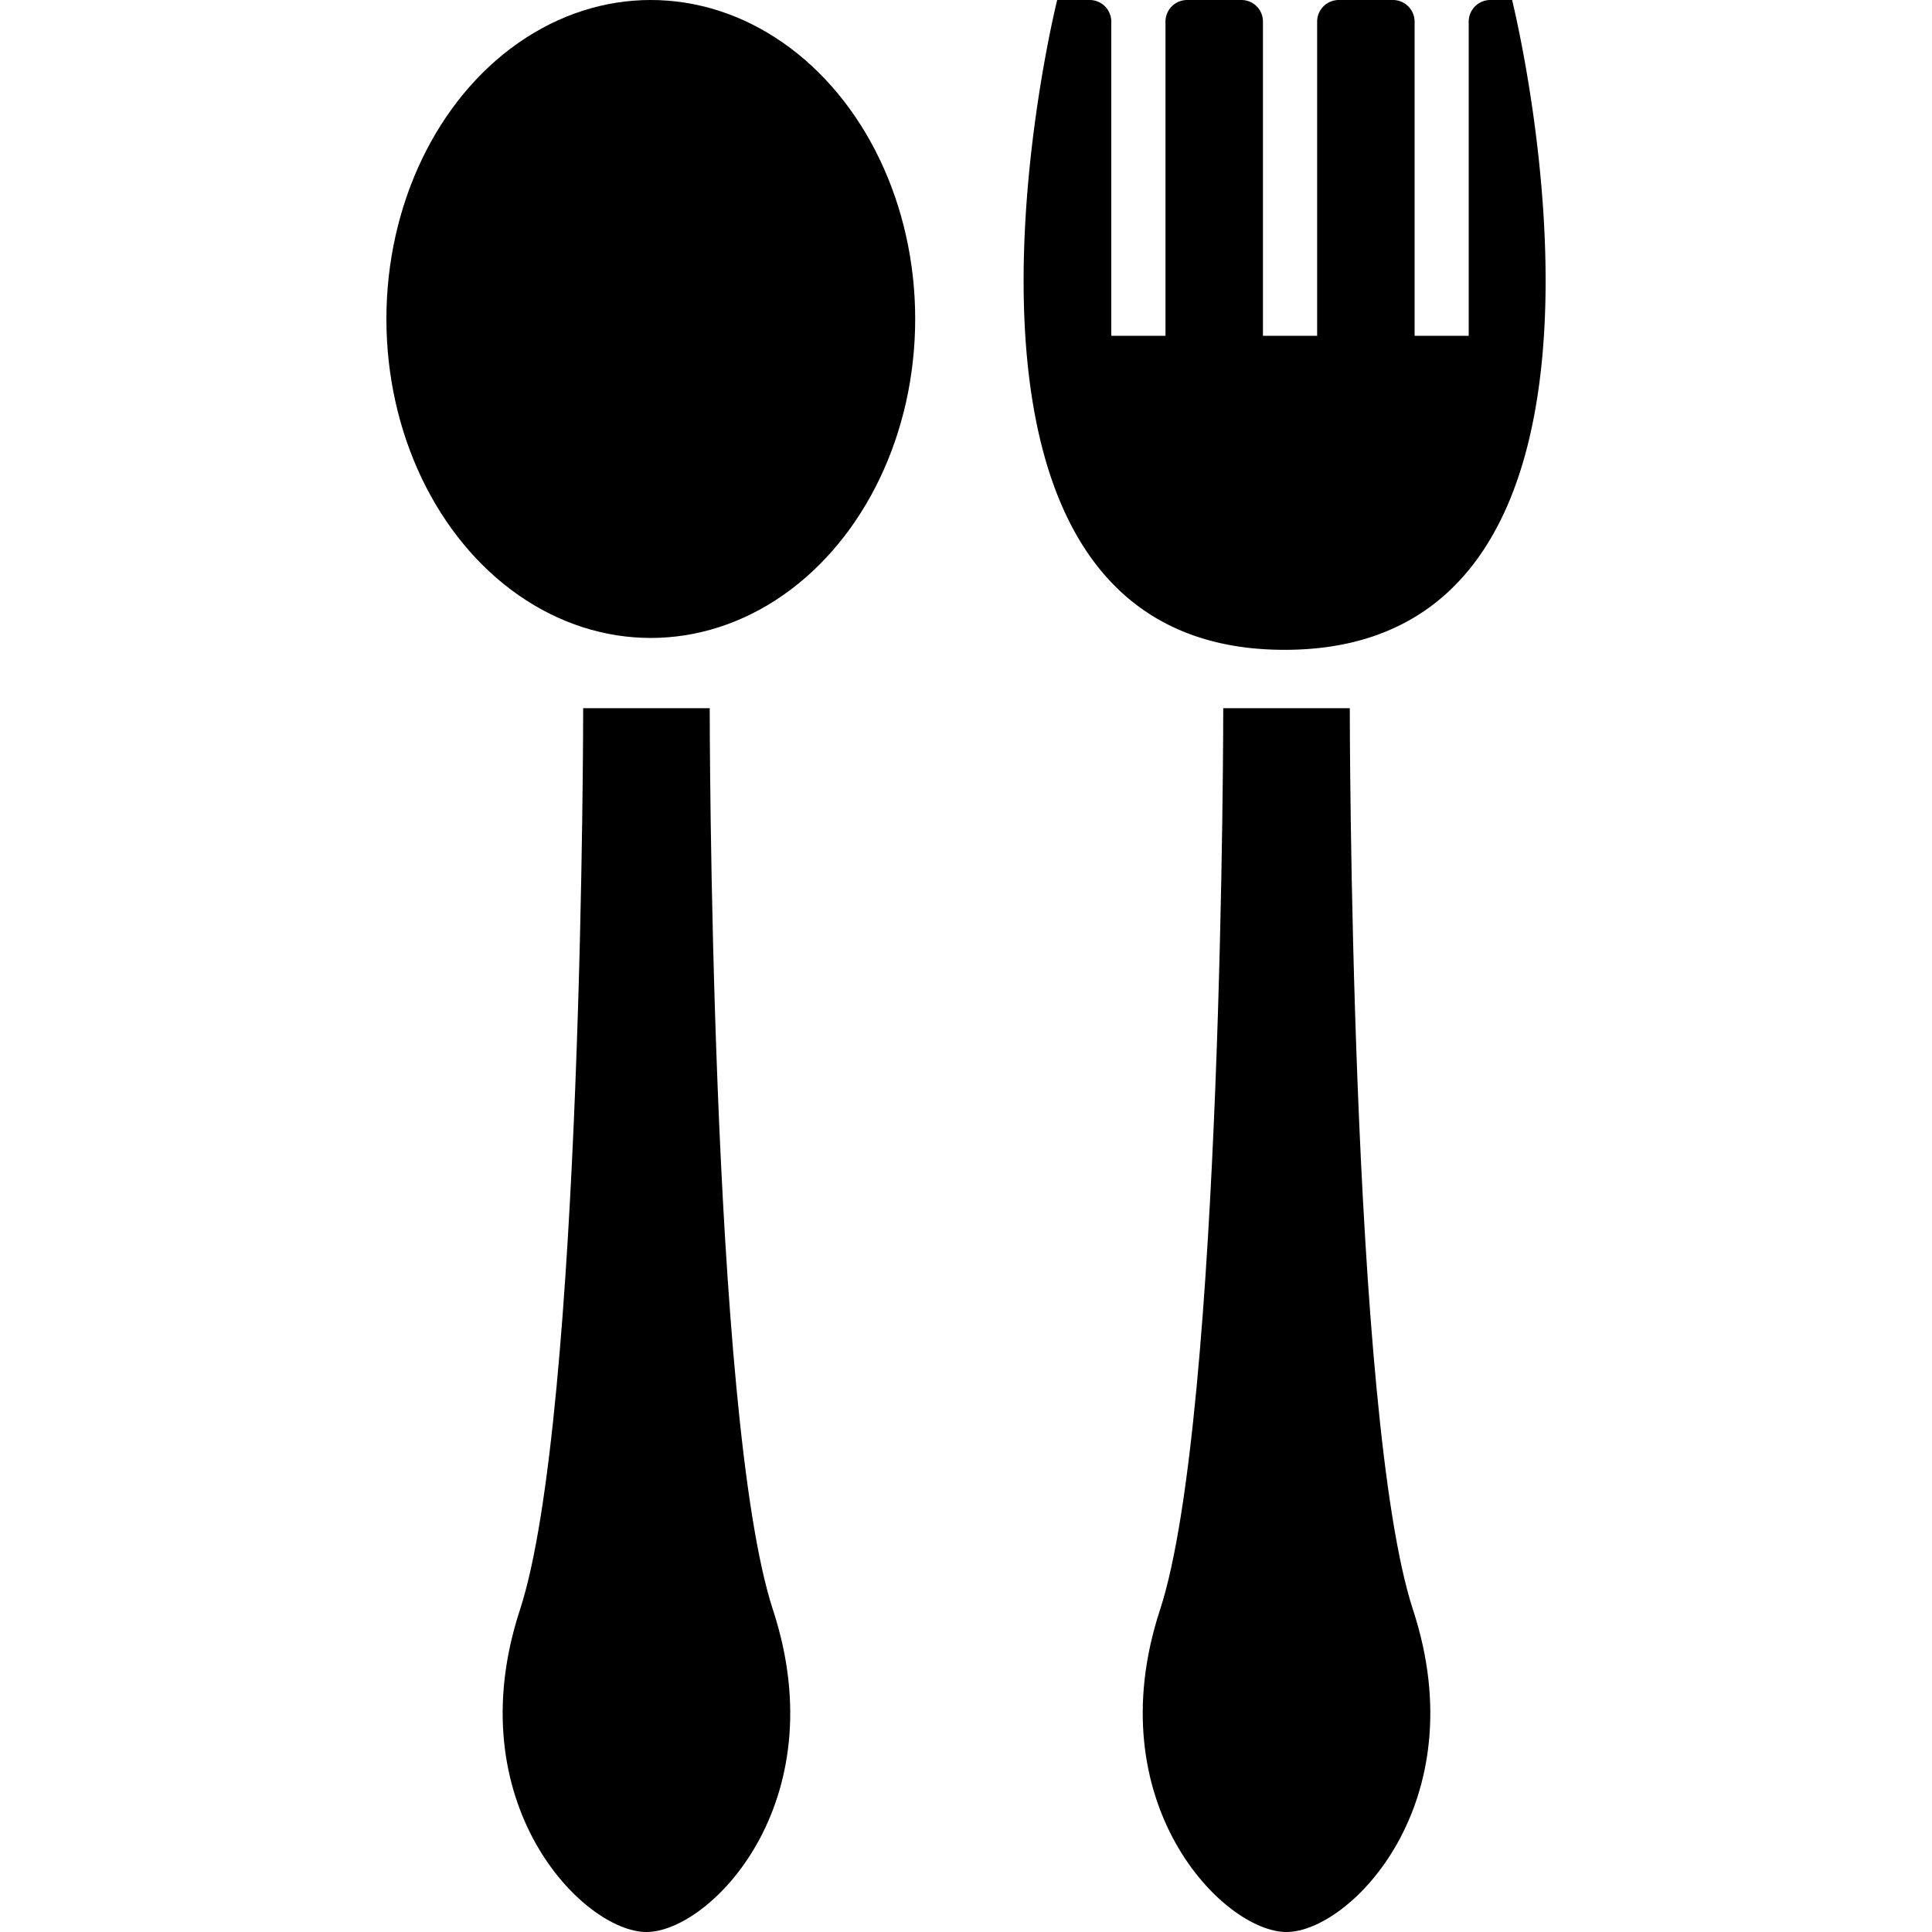 <svg xmlns="http://www.w3.org/2000/svg" xmlns:xlink="http://www.w3.org/1999/xlink" width="20" height="20" viewBox="0 0 20 20"><defs><style>.a{fill:none;}.b{clip-path:url(#a);}</style><clipPath id="a"><rect class="a" width="20" height="20" transform="translate(223 1511)"/></clipPath></defs><g class="b" transform="translate(-223 -1511)"><g transform="translate(-2551.263 15.662)"><g transform="translate(2778.263 1495.338)"><ellipse cx="2.737" cy="3.302" rx="2.737" ry="3.302"/><path d="M2782.265,1512.073c-.655-2-.655-9.335-.655-9.335h-1.31s0,7.335-.655,9.335.655,3.334,1.31,3.334S2782.92,1514.074,2782.265,1512.073Z" transform="translate(-2778.263 -1495.407)"/></g><g transform="translate(2784.859 1495.338)"><path d="M2788.891,1512.073c-.655-2-.655-9.335-.655-9.335h-1.31s0,7.335-.655,9.335.655,3.334,1.31,3.334S2789.546,1514.074,2788.891,1512.073Z" transform="translate(-2784.859 -1495.407)"/><path d="M2789.916,1495.338h-.225a.224.224,0,0,0-.224.224v3.252h-.56v-3.252a.225.225,0,0,0-.225-.224h-.56a.224.224,0,0,0-.224.224v3.252h-.561v-3.252a.223.223,0,0,0-.224-.224h-.561a.224.224,0,0,0-.224.224v3.252h-.561v-3.252a.224.224,0,0,0-.224-.224h-.336s-1.682,6.727,2.354,6.727S2789.916,1495.338,2789.916,1495.338Z" transform="translate(-2784.859 -1495.338)"/></g></g><rect class="a" width="20" height="20" transform="translate(223 1511)"/></g></svg>